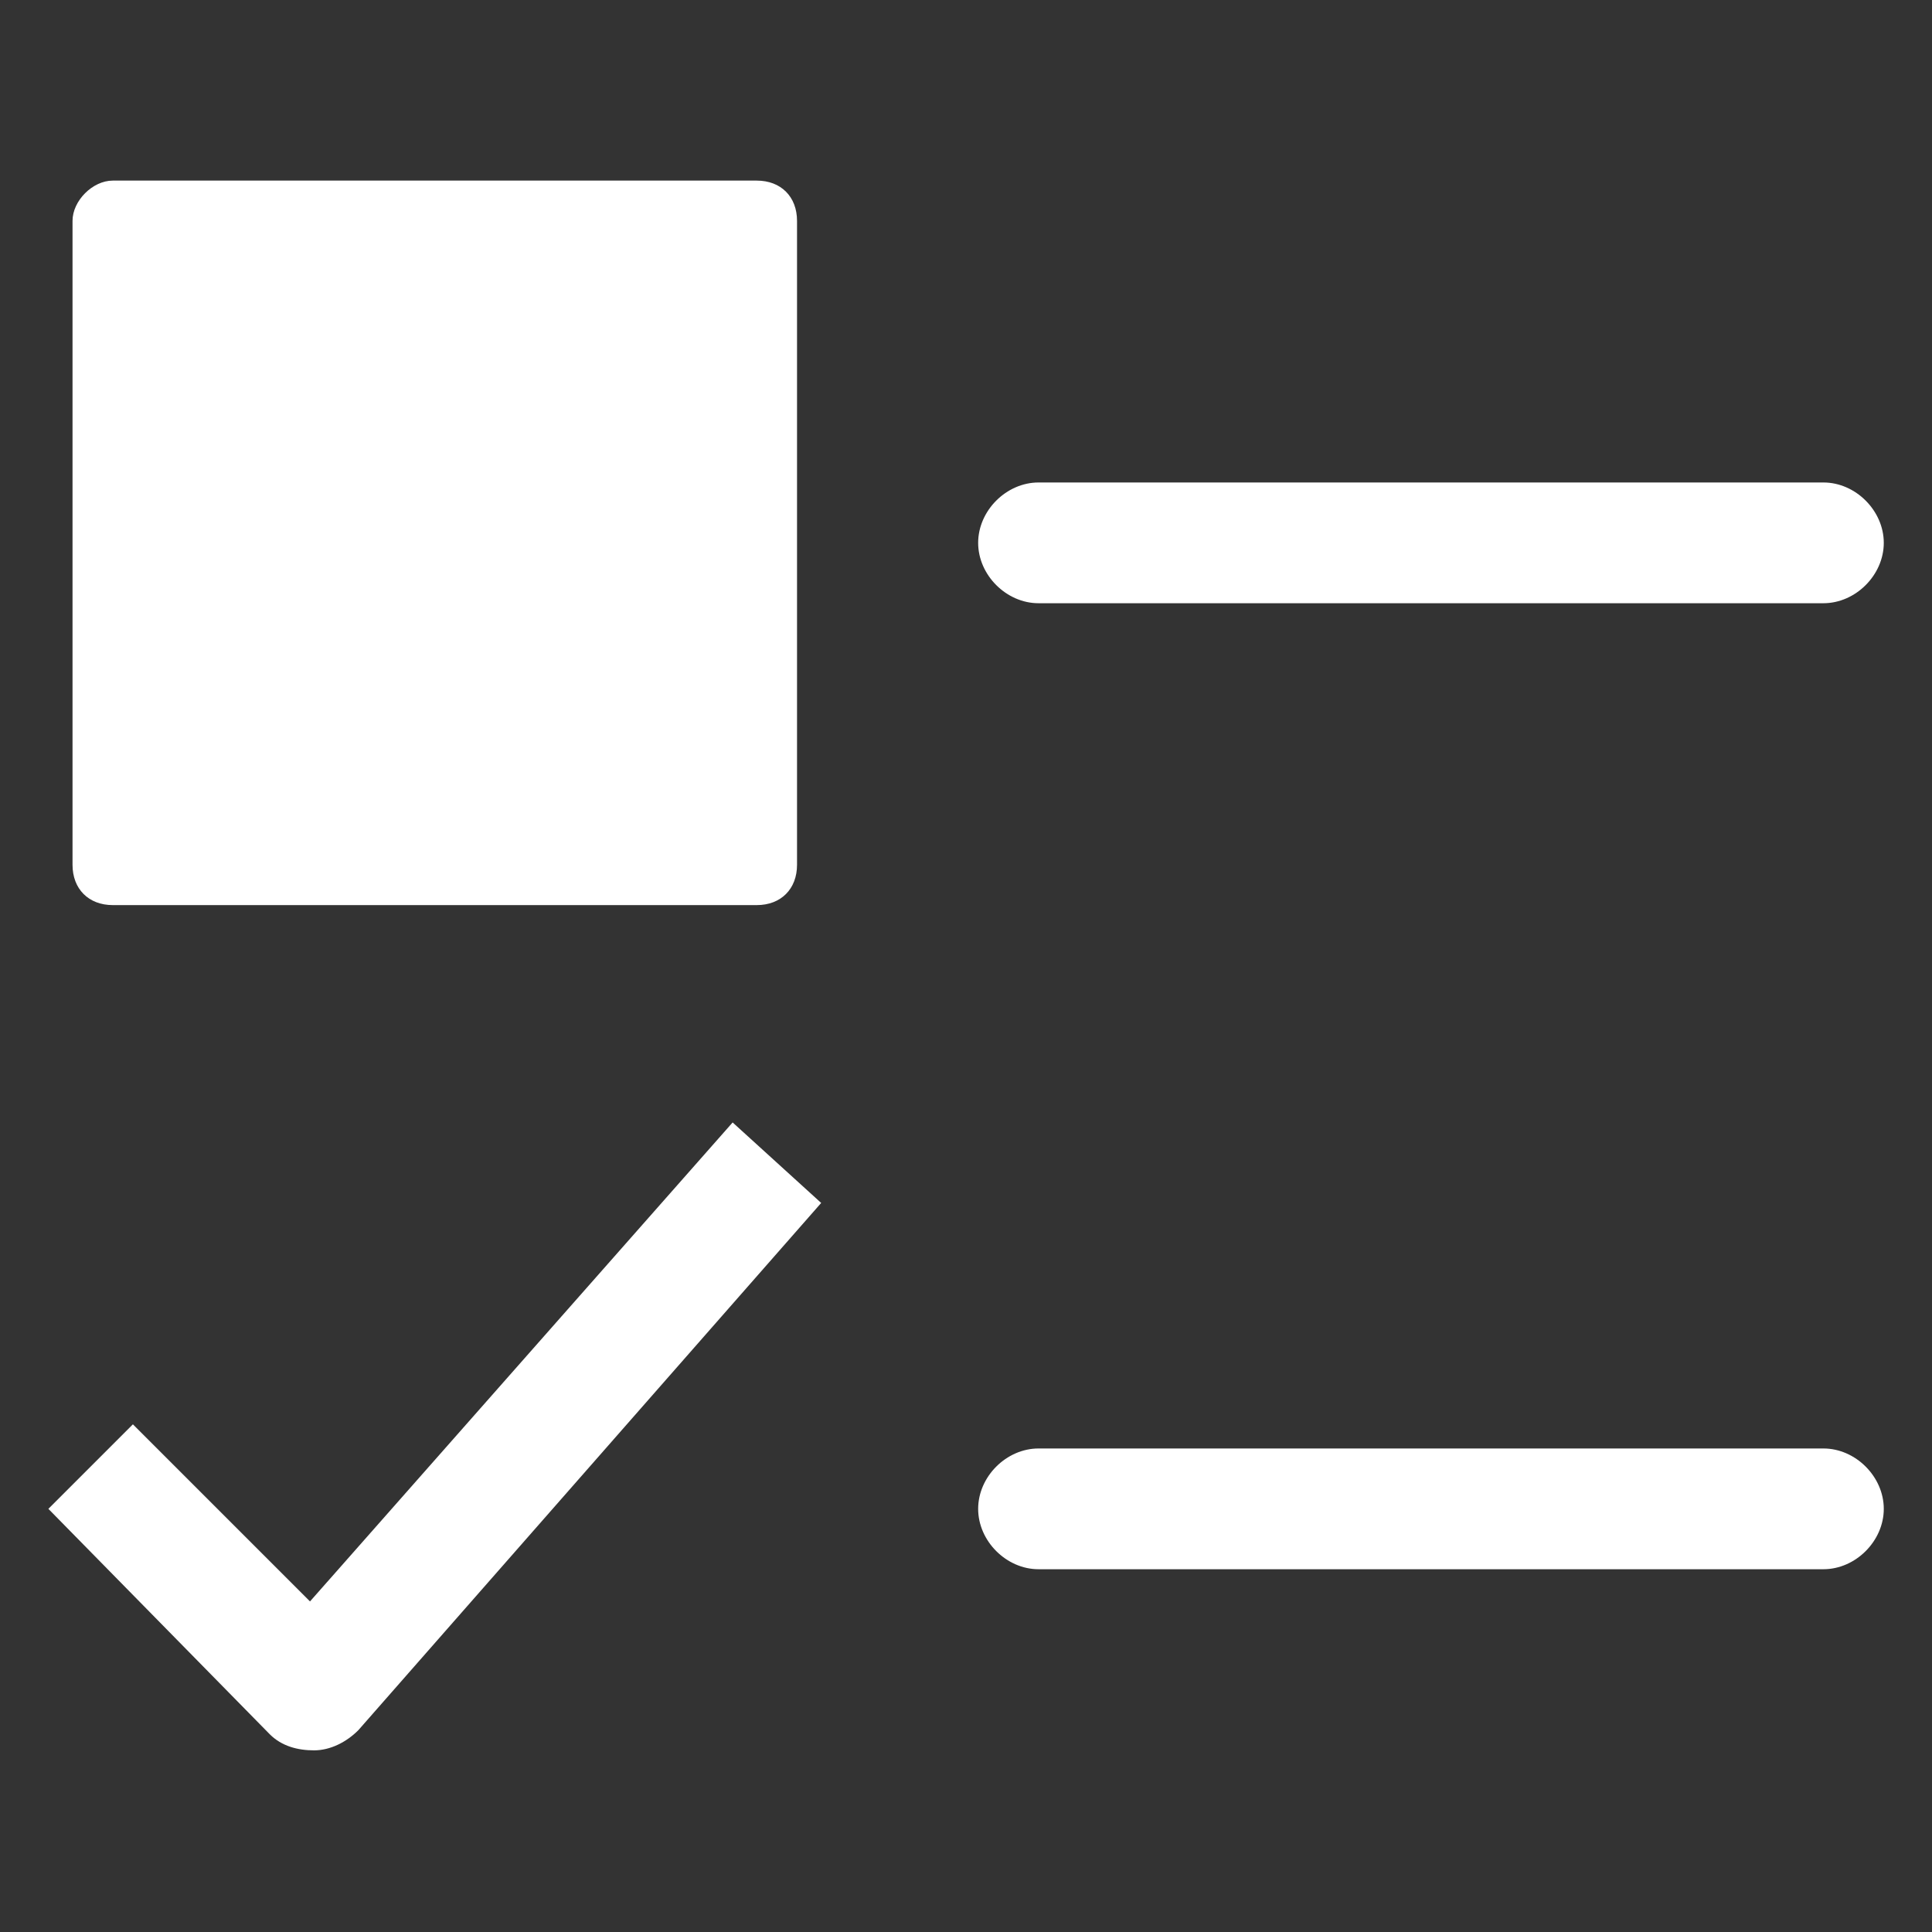 <?xml version="1.0" encoding="utf-8"?>
<!-- Generator: Adobe Illustrator 25.3.1, SVG Export Plug-In . SVG Version: 6.00 Build 0)  -->
<svg version="1.1" id="Ebene_1" xmlns="http://www.w3.org/2000/svg" xmlns:xlink="http://www.w3.org/1999/xlink" x="0px" y="0px"
	 viewBox="0 0 48 48" style="enable-background:new 0 0 48 48;" xml:space="preserve">
<rect x="0" y="0" width="48" height="48" fill="#333333" stroke="none"/>
<style type="text/css">
	.st0{fill:#FFFFFF;}
</style>
<g id="Design-Ergaenzungen-Entwurf">
	<g id="itplr_unterseite_der-it-planungsrat_aufgaben_1440-copy-2" transform="translate(-355, -1722)">
		<g id="Group-2" transform="translate(223, 1605.186)">
			<g id="check-list" transform="translate(132.702, 117.701)">
				<path id="Path" class="st0" d="M44.6,11.1H25.1c-0.8,0-1.5,0.7-1.5,1.5s0.7,1.5,1.5,1.5h19.5c0.8,0,1.5-0.7,1.5-1.5
					S45.4,11.1,44.6,11.1z"/>
				<path id="Rectangle" class="st0" d="M2.1,3.6h16c0.6,0,1,0.4,1,1v16c0,0.6-0.4,1-1,1h-16c-0.6,0-1-0.4-1-1v-16
					C1.1,4.1,1.6,3.6,2.1,3.6z"/>
				<path id="Path_1_" class="st0" d="M44.6,35.1H25.1c-0.8,0-1.5,0.7-1.5,1.5s0.7,1.5,1.5,1.5h19.5c0.8,0,1.5-0.7,1.5-1.5
					S45.4,35.1,44.6,35.1z"/>
				<path id="Path_2_" class="st0" d="M7,38.9l-4.4-4.4l-2.1,2.1L6,42.2c0.3,0.3,0.7,0.4,1.1,0.4h0c0.4,0,0.8-0.2,1.1-0.5L19.7,29
					l-2.2-2L7,38.9z"/>
			</g>
		</g>
	</g>
</g>
</svg>
